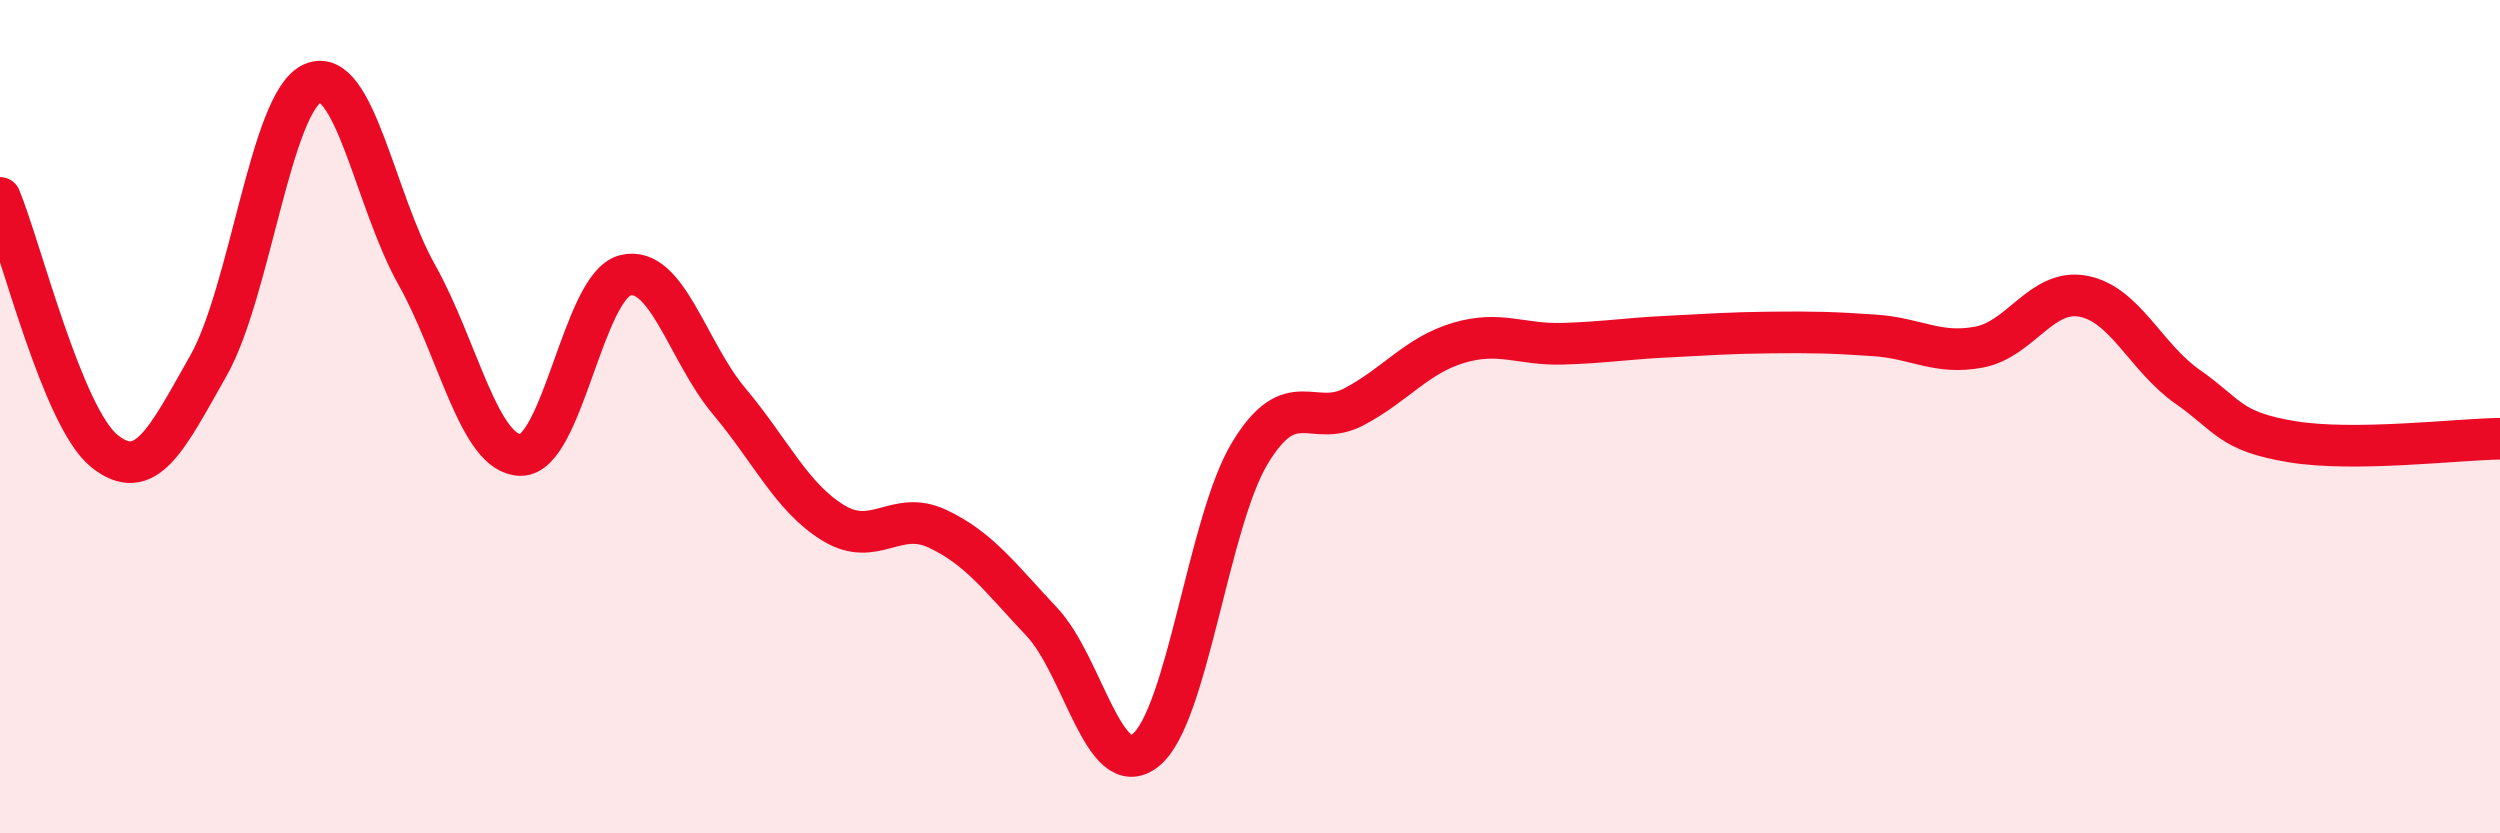 
    <svg width="60" height="20" viewBox="0 0 60 20" xmlns="http://www.w3.org/2000/svg">
      <path
        d="M 0,4.75 C 0.5,5.96 1.5,10.01 2.5,10.82 C 3.5,11.63 4,10.54 5,8.78 C 6,7.02 6.5,2.44 7.5,2 C 8.5,1.56 9,4.81 10,6.59 C 11,8.37 11.5,10.92 12.5,10.92 C 13.5,10.92 14,6.87 15,6.61 C 16,6.35 16.5,8.44 17.5,9.63 C 18.5,10.82 19,11.94 20,12.55 C 21,13.16 21.5,12.22 22.5,12.69 C 23.5,13.16 24,13.86 25,14.92 C 26,15.98 26.5,18.81 27.5,18 C 28.5,17.19 29,12.52 30,10.87 C 31,9.22 31.5,10.29 32.5,9.76 C 33.5,9.23 34,8.53 35,8.23 C 36,7.93 36.5,8.28 37.5,8.25 C 38.5,8.22 39,8.13 40,8.08 C 41,8.03 41.5,7.99 42.5,7.98 C 43.5,7.97 44,7.98 45,8.05 C 46,8.12 46.5,8.52 47.5,8.33 C 48.5,8.14 49,6.92 50,7.11 C 51,7.3 51.5,8.58 52.5,9.28 C 53.5,9.98 53.5,10.35 55,10.6 C 56.5,10.85 59,10.54 60,10.53L60 20L0 20Z"
        fill="#EB0A25"
        opacity="0.1"
        stroke-linecap="round"
        stroke-linejoin="round"
      />
      <path
        d="M 0,4.75 C 0.5,5.96 1.5,10.01 2.5,10.82 C 3.5,11.63 4,10.54 5,8.78 C 6,7.02 6.5,2.44 7.5,2 C 8.5,1.56 9,4.81 10,6.59 C 11,8.37 11.5,10.92 12.5,10.92 C 13.5,10.92 14,6.87 15,6.61 C 16,6.35 16.5,8.44 17.5,9.63 C 18.5,10.82 19,11.94 20,12.55 C 21,13.16 21.5,12.22 22.5,12.69 C 23.5,13.16 24,13.86 25,14.92 C 26,15.98 26.5,18.81 27.5,18 C 28.5,17.19 29,12.52 30,10.87 C 31,9.22 31.5,10.29 32.5,9.76 C 33.5,9.23 34,8.53 35,8.23 C 36,7.93 36.5,8.28 37.5,8.25 C 38.5,8.22 39,8.13 40,8.08 C 41,8.03 41.5,7.99 42.5,7.98 C 43.5,7.97 44,7.98 45,8.05 C 46,8.12 46.5,8.52 47.5,8.33 C 48.5,8.14 49,6.92 50,7.11 C 51,7.3 51.5,8.58 52.5,9.28 C 53.5,9.98 53.5,10.35 55,10.6 C 56.5,10.85 59,10.54 60,10.53"
        stroke="#EB0A25"
        stroke-width="1"
        fill="none"
        stroke-linecap="round"
        stroke-linejoin="round"
      />
    </svg>
  